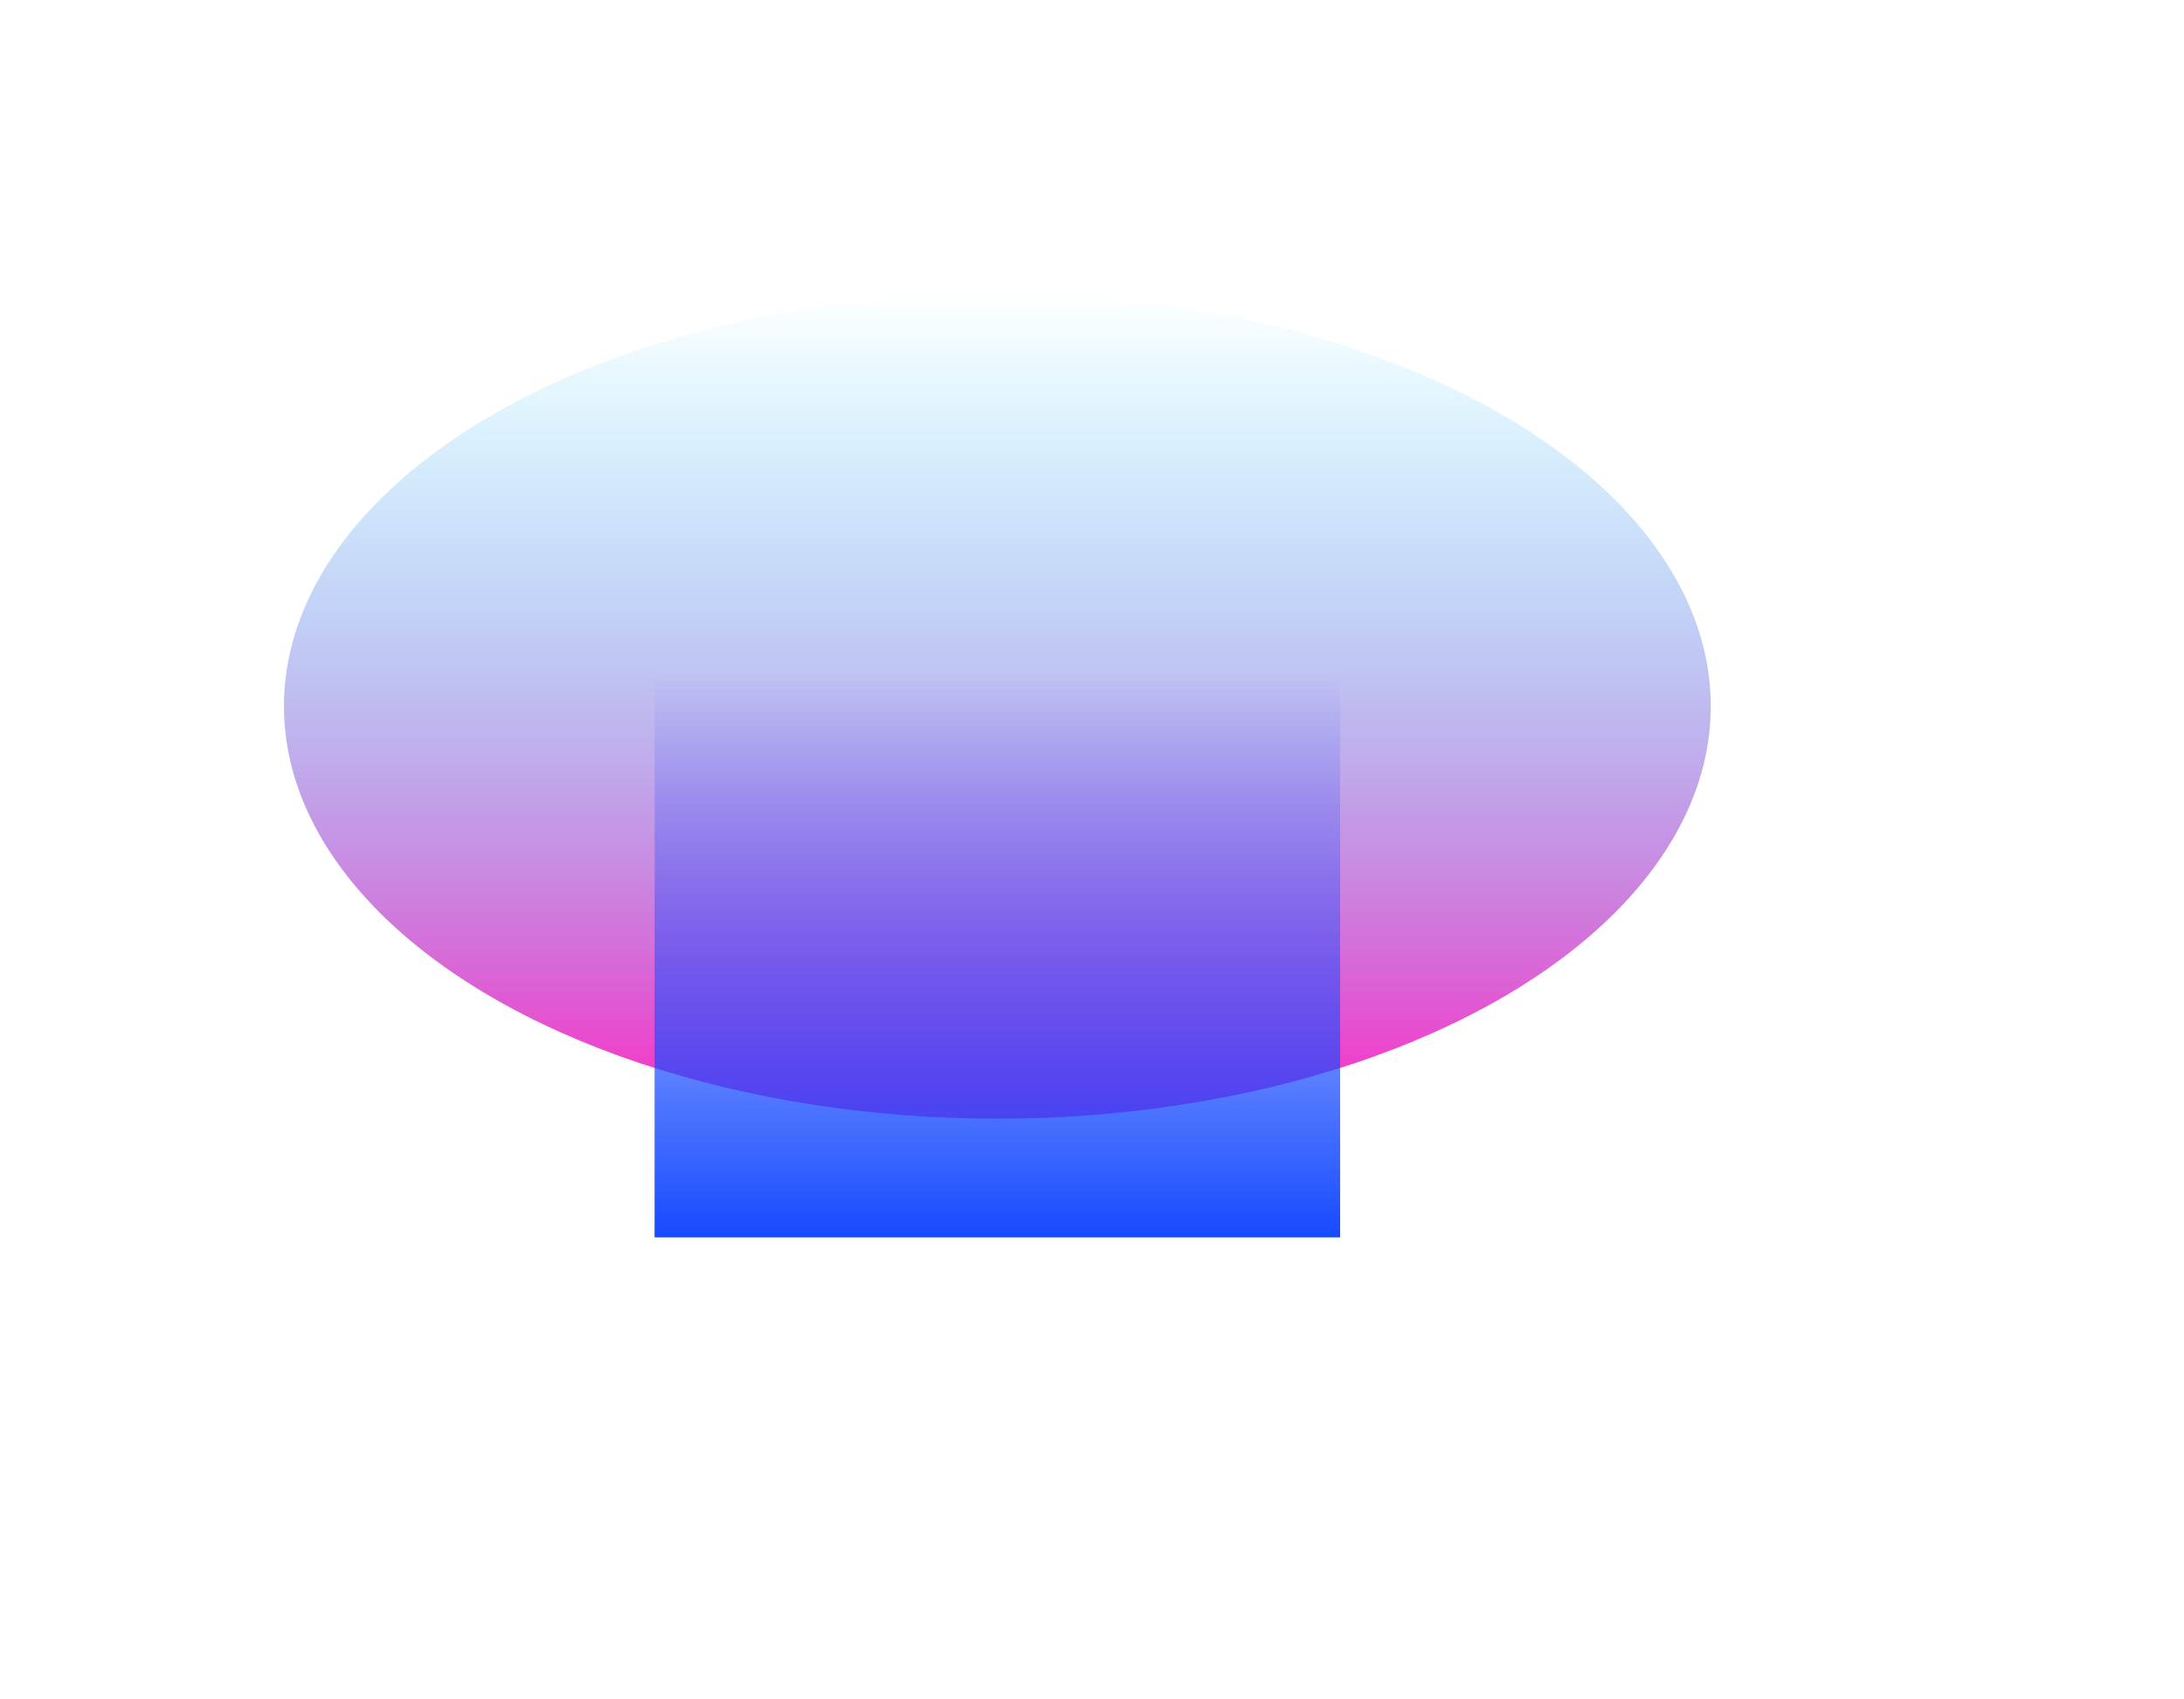 <svg xmlns="http://www.w3.org/2000/svg" width="923" height="718" viewBox="0 0 923 718" fill="none"><g filter="url(#filter0_f_1655_11932)"><ellipse cx="421.5" cy="298.482" rx="301.5" ry="174.342" fill="url(#paint0_linear_1655_11932)"></ellipse></g><g filter="url(#filter1_f_1655_11932)"><rect x="276.633" y="285.3" width="289.734" height="237.7" fill="url(#paint1_linear_1655_11932)"></rect></g><defs><filter id="filter0_f_1655_11932" x="-80" y="-75.86" width="1003" height="748.684" filterUnits="userSpaceOnUse" color-interpolation-filters="sRGB"><feGaussianBlur stdDeviation="100"></feGaussianBlur></filter><filter id="filter1_f_1655_11932" x="76.633" y="85.3" width="689.734" height="637.7" filterUnits="userSpaceOnUse" color-interpolation-filters="sRGB"><feGaussianBlur stdDeviation="100"></feGaussianBlur></filter><linearGradient id="paint0_linear_1655_11932" x1="421.5" y1="124.14" x2="421.5" y2="472.824" gradientUnits="userSpaceOnUse"><stop stop-color="#00C2FF" stop-opacity="0"></stop><stop offset="1" stop-color="#FF29C3"></stop></linearGradient><linearGradient id="paint1_linear_1655_11932" x1="421.5" y1="285.3" x2="421.5" y2="523" gradientUnits="userSpaceOnUse"><stop stop-color="#184BFF" stop-opacity="0"></stop><stop offset="1" stop-color="#174AFF"></stop></linearGradient></defs></svg>